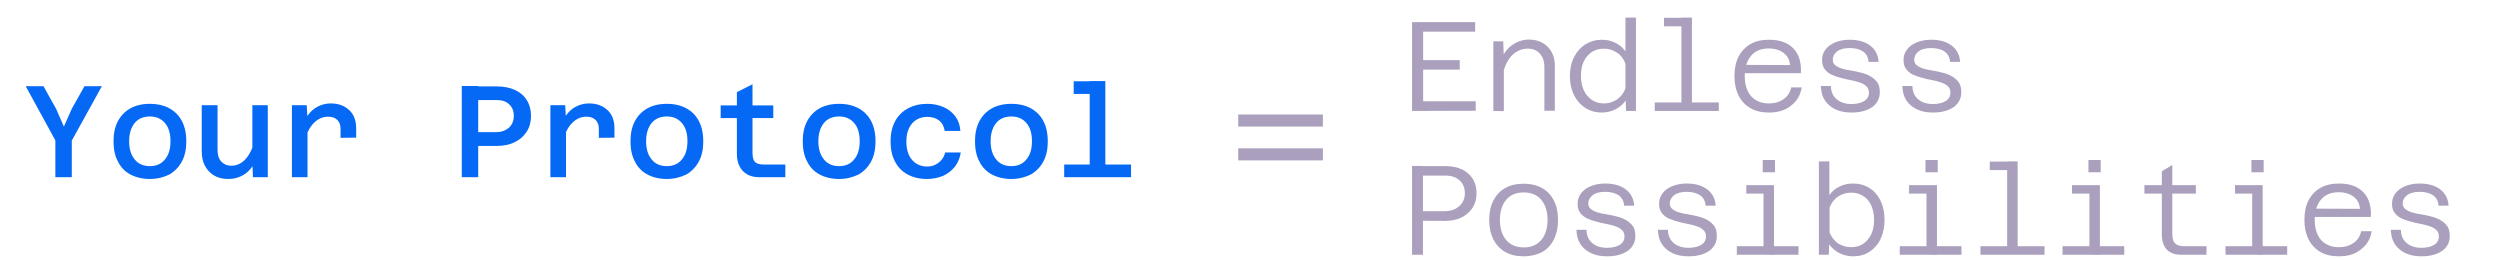 <?xml version="1.0" encoding="utf-8"?>
<!-- Generator: Adobe Illustrator 19.0.0, SVG Export Plug-In . SVG Version: 6.00 Build 0)  -->
<svg version="1.1" id="Layer_1" xmlns="http://www.w3.org/2000/svg" xmlns:xlink="http://www.w3.org/1999/xlink" x="0px" y="0px"
	 viewBox="495 175.4 1264.1 131.6" style="enable-background:new 495 175.4 1264.1 131.6;" xml:space="preserve">
<style type="text/css">
	.st0{fill:#AA9FBC;}
	.st1{fill:#0569F5;}
</style>
<g>
	<path class="st0" d="M1209,231.5v-44.9h31.9v4.8h-26.3v14.4h18.5v4.8h-18.5v16h26.6v4.8L1209,231.5L1209,231.5z"/>
	<path class="st0" d="M1250.1,231.5v-35.2h5l0.3,8.5v26.8L1250.1,231.5L1250.1,231.5z M1275.9,231.5v-22.4c0-2.7-0.8-4.9-2.3-6.6
		s-3.6-2.5-6.2-2.5c-2.9,0-5.4,1.1-7.7,3.2c-2.2,2.2-3.9,5.5-4.9,9.9l-1-6.9c1.3-3.5,3.2-6.2,5.8-8c2.6-1.8,5.4-2.8,8.5-2.8
		c2.7,0,5,0.6,6.9,1.7c2,1.1,3.5,2.7,4.6,4.7c1.1,2,1.6,4.4,1.6,7.1v22.5h-5.3V231.5z"/>
	<path class="st0" d="M1305,195.5c2.5,0,4.8,0.5,6.9,1.6c2.1,1.1,3.8,2.5,5,4.3v-17.1h5.3v47.2h-5l-0.2-5.3c-1.2,1.8-2.9,3.3-5,4.4
		c-2.1,1.1-4.5,1.7-7.1,1.7c-3.1,0-5.9-0.8-8.3-2.3c-2.4-1.6-4.3-3.7-5.7-6.5s-2.1-6-2.1-9.6c0-3.6,0.7-6.9,2.1-9.6
		c1.4-2.8,3.3-4.9,5.7-6.5C1299.1,196.3,1301.9,195.5,1305,195.5z M1306,227.7c2.4,0,4.7-0.7,6.6-2c2-1.4,3.4-3.2,4.3-5.6v-12.5
		c-0.9-2.4-2.3-4.3-4.3-5.6c-2-1.3-4.2-2-6.6-2c-2.4,0-4.4,0.6-6.1,1.7c-1.7,1.1-3.1,2.7-4.1,4.8c-1,2.1-1.4,4.5-1.4,7.3
		c0,2.7,0.5,5.2,1.4,7.2c1,2.1,2.3,3.7,4.1,4.9C1301.7,227.1,1303.7,227.7,1306,227.7z"/>
	<path class="st0" d="M1331.7,231.5v-4.3h32.4v4.3H1331.7z M1336.4,188.7v-4.3h11.5v4.3H1336.4z M1345.2,231.5v-47.2h5.3v47.2
		H1345.2z"/>
	<path class="st0" d="M1389.4,232.3c-3.6,0-6.7-0.7-9.3-2.2s-4.6-3.6-6-6.4s-2.1-6.1-2.1-9.9s0.7-7.1,2.1-9.8c1.4-2.7,3.4-4.8,6-6.3
		s5.7-2.2,9.4-2.2c5.5,0,9.6,1.5,12.4,4.5c2.8,3,4,7.1,3.7,12.4h-29.5v-4.2l24,0.1c-0.2-2.6-1.2-4.6-3.2-6.1
		c-1.9-1.5-4.4-2.3-7.5-2.3c-3.9,0-6.9,1.2-9,3.7s-3.2,5.9-3.2,10.3c0,2.8,0.5,5.2,1.4,7.3c1,2.1,2.3,3.7,4.2,4.8
		c1.8,1.1,4,1.7,6.5,1.7c3,0,5.5-0.7,7.6-2.2c2-1.4,3.3-3.4,3.8-5.9h5.3c-0.6,3.9-2.4,7-5.4,9.2
		C1397.7,231.2,1394,232.3,1389.4,232.3z"/>
	<path class="st0" d="M1431.2,232.3c-3.1,0-5.8-0.5-8.1-1.6c-2.3-1.1-4.1-2.6-5.4-4.6c-1.3-2-1.9-4.4-2-7.2h5.1c0,2.8,1,5.1,2.9,6.7
		c1.9,1.6,4.4,2.4,7.4,2.4c2.7,0,4.9-0.5,6.5-1.5c1.6-1,2.4-2.4,2.4-4.2c0-1.4-0.4-2.5-1.3-3.3s-2-1.5-3.4-1.9
		c-1.4-0.5-2.9-0.9-4.6-1.2c-1.7-0.3-3.4-0.7-5.1-1.2c-1.7-0.4-3.2-1-4.6-1.6c-1.4-0.7-2.5-1.6-3.4-2.8s-1.3-2.7-1.3-4.6
		c0-2,0.6-3.7,1.7-5.2s2.7-2.7,4.8-3.6c2.1-0.9,4.6-1.4,7.4-1.4c4.4,0,7.9,1,10.5,3c2.6,2,4,4.8,4.2,8.2h-5.1c-0.1-2.2-1-4-2.7-5.2
		s-4-1.8-6.9-1.8c-2.8,0-4.9,0.6-6.3,1.7c-1.4,1.1-2.2,2.5-2.2,4.1c0,1.2,0.4,2.2,1.3,2.9c0.9,0.7,2,1.3,3.4,1.7
		c1.4,0.4,3,0.8,4.7,1c1.7,0.3,3.4,0.6,5.1,1.1c1.7,0.4,3.2,1,4.6,1.8c1.4,0.8,2.5,1.8,3.4,3c0.9,1.3,1.3,2.9,1.3,5
		c0,3.2-1.3,5.7-3.9,7.6C1438.9,231.4,1435.5,232.3,1431.2,232.3z"/>
	<path class="st0" d="M1472.4,232.3c-3.1,0-5.8-0.5-8.1-1.6c-2.3-1.1-4.1-2.6-5.4-4.6s-1.9-4.4-2-7.2h5.1c0,2.8,1,5.1,2.9,6.7
		c1.9,1.6,4.4,2.4,7.4,2.4c2.7,0,4.9-0.5,6.5-1.5c1.6-1,2.4-2.4,2.4-4.2c0-1.4-0.4-2.5-1.3-3.3c-0.9-0.8-2-1.5-3.4-1.9
		c-1.4-0.5-2.9-0.9-4.6-1.2s-3.4-0.7-5.1-1.2c-1.7-0.4-3.2-1-4.6-1.6c-1.4-0.7-2.5-1.6-3.4-2.8c-0.9-1.2-1.3-2.7-1.3-4.6
		c0-2,0.6-3.7,1.7-5.2c1.1-1.5,2.7-2.7,4.8-3.6c2.1-0.9,4.6-1.4,7.4-1.4c4.4,0,7.9,1,10.5,3c2.6,2,4,4.8,4.2,8.2h-5.1
		c-0.1-2.2-1-4-2.7-5.2s-4-1.8-6.9-1.8c-2.8,0-4.9,0.6-6.3,1.7c-1.4,1.1-2.2,2.5-2.2,4.1c0,1.2,0.4,2.2,1.3,2.9
		c0.9,0.7,2,1.3,3.4,1.7c1.4,0.4,3,0.8,4.7,1c1.7,0.3,3.4,0.6,5.1,1.1c1.7,0.4,3.2,1,4.6,1.8c1.4,0.8,2.5,1.8,3.4,3
		c0.9,1.3,1.3,2.9,1.3,5c0,3.2-1.3,5.7-3.9,7.6C1480.1,231.4,1476.7,232.3,1472.4,232.3z"/>
</g>
<g>
	<path class="st0" d="M1209,304.2v-44.9h5.5v44.9H1209z M1213,287v-4.8h12.2c3.1,0,5.7-0.8,7.6-2.5c1.9-1.7,2.9-3.9,2.9-6.6
		c0-2.7-0.9-4.9-2.7-6.5c-1.8-1.6-4.1-2.4-7-2.4h-13v-4.8h13.1c3.1,0,5.9,0.6,8.2,1.7c2.3,1.1,4.1,2.7,5.4,4.8
		c1.3,2,1.9,4.5,1.9,7.3c0,2.8-0.7,5.2-2,7.3c-1.4,2.1-3.3,3.7-5.7,4.9s-5.3,1.7-8.6,1.7L1213,287L1213,287z"/>
	<path class="st0" d="M1265.4,305c-3.6,0-6.7-0.7-9.3-2.2c-2.6-1.5-4.6-3.6-6-6.4s-2.1-6-2.1-9.8c0-3.8,0.7-7.1,2.1-9.8
		s3.4-4.9,6-6.3c2.6-1.5,5.7-2.2,9.3-2.2c5.4,0,9.7,1.6,12.8,4.9c3.1,3.3,4.6,7.8,4.6,13.5c0,3.8-0.7,7-2.1,9.8
		c-1.4,2.8-3.4,4.9-6,6.4C1272.1,304.2,1269,305,1265.4,305z M1265.4,300.5c3.8,0,6.7-1.2,8.9-3.7c2.1-2.5,3.2-5.9,3.2-10.2
		c0-4.3-1.1-7.7-3.2-10.2s-5.1-3.7-8.9-3.7c-3.7,0-6.7,1.2-8.8,3.7s-3.2,5.9-3.2,10.2c0,4.3,1.1,7.7,3.2,10.2
		C1258.7,299.2,1261.7,300.5,1265.4,300.5z"/>
	<path class="st0" d="M1307.6,305c-3.1,0-5.8-0.5-8.1-1.6c-2.3-1.1-4.1-2.6-5.4-4.6s-1.9-4.4-2-7.2h5.1c0,2.8,1,5.1,2.9,6.7
		c1.9,1.6,4.4,2.4,7.4,2.4c2.7,0,4.9-0.5,6.5-1.5s2.4-2.4,2.4-4.2c0-1.4-0.4-2.5-1.3-3.3c-0.9-0.8-2-1.5-3.4-1.9
		c-1.4-0.5-2.9-0.9-4.6-1.2c-1.7-0.3-3.4-0.7-5.1-1.2c-1.7-0.4-3.2-1-4.6-1.6c-1.4-0.7-2.5-1.6-3.4-2.8s-1.3-2.7-1.3-4.6
		c0-2,0.6-3.7,1.7-5.2s2.7-2.7,4.8-3.6c2.1-0.9,4.6-1.4,7.4-1.4c4.4,0,7.9,1,10.5,3s4,4.8,4.2,8.2h-5.1c-0.1-2.2-1-4-2.7-5.2
		c-1.7-1.2-4-1.8-6.9-1.8c-2.8,0-4.9,0.6-6.3,1.7s-2.2,2.5-2.2,4.1c0,1.2,0.4,2.2,1.3,2.9c0.9,0.7,2,1.3,3.4,1.7
		c1.4,0.4,3,0.8,4.7,1c1.7,0.3,3.4,0.6,5.1,1.1c1.7,0.4,3.2,1,4.6,1.8c1.4,0.8,2.5,1.8,3.4,3c0.9,1.3,1.3,2.9,1.3,5
		c0,3.2-1.3,5.7-3.9,7.6C1315.3,304.1,1311.9,305,1307.6,305z"/>
	<path class="st0" d="M1348.8,305c-3.1,0-5.8-0.5-8.1-1.6c-2.3-1.1-4.1-2.6-5.4-4.6s-1.9-4.4-2-7.2h5.1c0,2.8,1,5.1,2.9,6.7
		c1.9,1.6,4.4,2.4,7.4,2.4c2.7,0,4.9-0.5,6.5-1.5s2.4-2.4,2.4-4.2c0-1.4-0.4-2.5-1.3-3.3c-0.9-0.8-2-1.5-3.4-1.9
		c-1.4-0.5-2.9-0.9-4.6-1.2c-1.7-0.3-3.4-0.7-5.1-1.2c-1.7-0.4-3.2-1-4.6-1.6c-1.4-0.7-2.5-1.6-3.4-2.8s-1.3-2.7-1.3-4.6
		c0-2,0.6-3.7,1.7-5.2s2.7-2.7,4.8-3.6c2.1-0.9,4.6-1.4,7.4-1.4c4.4,0,7.9,1,10.5,3s4,4.8,4.2,8.2h-5.1c-0.1-2.2-1-4-2.7-5.2
		c-1.7-1.2-4-1.8-6.9-1.8c-2.8,0-4.9,0.6-6.3,1.7s-2.2,2.5-2.2,4.1c0,1.2,0.4,2.2,1.3,2.9c0.9,0.7,2,1.3,3.4,1.7
		c1.4,0.4,3,0.8,4.7,1c1.7,0.3,3.4,0.6,5.1,1.1c1.7,0.4,3.2,1,4.6,1.8c1.4,0.8,2.5,1.8,3.4,3c0.9,1.3,1.3,2.9,1.3,5
		c0,3.2-1.3,5.7-3.9,7.6C1356.5,304.1,1353.1,305,1348.8,305z"/>
	<path class="st0" d="M1373.2,304.2v-4.3h31.2v4.3H1373.2z M1378,273.3V269h11.5v4.3H1378z M1386.3,262.5v-6.2h6.2v6.2H1386.3z
		 M1386.7,304.2V269h5.3v35.3L1386.7,304.2L1386.7,304.2z"/>
	<path class="st0" d="M1432,268.2c3.1,0,5.9,0.8,8.3,2.3s4.3,3.7,5.6,6.5c1.4,2.8,2,6,2,9.6s-0.7,6.8-2,9.6
		c-1.3,2.8-3.2,4.9-5.6,6.5c-2.4,1.6-5.2,2.3-8.3,2.3c-2.6,0-5-0.6-7.1-1.7c-2.1-1.1-3.8-2.6-5-4.4l-0.2,5.3h-5V257h5.3v17.1
		c1.2-1.8,2.9-3.3,5-4.3C1427.1,268.7,1429.5,268.2,1432,268.2z M1431,300.4c2.4,0,4.4-0.6,6.1-1.7c1.7-1.2,3.1-2.8,4.1-4.9
		c1-2.1,1.4-4.5,1.4-7.2c0-2.8-0.5-5.2-1.4-7.3c-1-2.1-2.3-3.7-4.1-4.8c-1.7-1.1-3.8-1.7-6.1-1.7c-2.4,0-4.6,0.7-6.6,2
		c-2,1.3-3.4,3.2-4.3,5.6v12.5c0.9,2.4,2.4,4.2,4.3,5.6C1426.4,299.7,1428.6,300.4,1431,300.4z"/>
	<path class="st0" d="M1455.6,304.2v-4.3h31.2v4.3H1455.6z M1460.3,273.3V269h11.5v4.3H1460.3z M1468.6,262.5v-6.2h6.2v6.2H1468.6z
		 M1469.1,304.2V269h5.3v35.3L1469.1,304.2L1469.1,304.2z"/>
	<path class="st0" d="M1496.4,304.2v-4.3h32.4v4.3H1496.4z M1501.1,261.4v-4.3h11.5v4.3H1501.1z M1509.9,304.2V257h5.3v47.2H1509.9z
		"/>
	<path class="st0" d="M1537.9,304.2v-4.3h31.2v4.3H1537.9z M1542.7,273.3V269h11.5v4.3H1542.7z M1551,262.5v-6.2h6.2v6.2H1551z
		 M1551.5,304.2V269h5.3v35.3L1551.5,304.2L1551.5,304.2z"/>
	<path class="st0" d="M1579.3,273.3V269h26v4.3H1579.3z M1597.8,304.2c-2.1,0-3.9-0.4-5.4-1.2c-1.4-0.8-2.5-2-3.2-3.5
		s-1.1-3.3-1.1-5.4V262l5.3-3.2v35.3c0,1,0.2,2,0.5,2.9c0.3,0.9,0.9,1.6,1.8,2.1s2.2,0.8,3.9,0.8h11.1v4.3H1597.8z"/>
	<path class="st0" d="M1620.3,304.2v-4.3h31.2v4.3H1620.3z M1625.1,273.3V269h11.5v4.3H1625.1z M1633.4,262.5v-6.2h6.2v6.2H1633.4z
		 M1633.8,304.2V269h5.3v35.3L1633.8,304.2L1633.8,304.2z"/>
	<path class="st0" d="M1677.6,305c-3.6,0-6.7-0.7-9.3-2.2c-2.6-1.5-4.6-3.6-6-6.4s-2.1-6.1-2.1-9.9c0-3.8,0.7-7.1,2.1-9.8
		c1.4-2.7,3.4-4.8,6-6.3s5.7-2.2,9.4-2.2c5.5,0,9.6,1.5,12.4,4.5s4,7.1,3.7,12.4h-29.5v-4.2l24,0.1c-0.2-2.6-1.2-4.6-3.2-6.1
		c-1.9-1.5-4.4-2.3-7.5-2.3c-3.9,0-6.9,1.2-9,3.7s-3.2,5.9-3.2,10.3c0,2.8,0.5,5.2,1.4,7.3c1,2.1,2.3,3.7,4.2,4.8
		c1.8,1.1,4,1.7,6.5,1.7c3,0,5.5-0.7,7.6-2.2c2-1.4,3.3-3.4,3.8-5.9h5.3c-0.6,3.9-2.4,7-5.4,9.2C1685.9,303.9,1682.2,305,1677.6,305
		z"/>
	<path class="st0" d="M1719.4,305c-3.1,0-5.8-0.5-8.1-1.6c-2.3-1.1-4.1-2.6-5.4-4.6s-1.9-4.4-2-7.2h5.1c0,2.8,1,5.1,2.9,6.7
		c1.9,1.6,4.4,2.4,7.4,2.4c2.7,0,4.9-0.5,6.5-1.5s2.4-2.4,2.4-4.2c0-1.4-0.4-2.5-1.3-3.3c-0.9-0.8-2-1.5-3.4-1.9
		c-1.4-0.5-2.9-0.9-4.6-1.2c-1.7-0.3-3.4-0.7-5.1-1.2c-1.7-0.4-3.2-1-4.6-1.6c-1.4-0.7-2.5-1.6-3.4-2.8s-1.3-2.7-1.3-4.6
		c0-2,0.6-3.7,1.7-5.2s2.7-2.7,4.8-3.6c2.1-0.9,4.6-1.4,7.4-1.4c4.4,0,7.9,1,10.5,3s4,4.8,4.2,8.2h-5.1c-0.1-2.2-1-4-2.7-5.2
		c-1.7-1.2-4-1.8-6.9-1.8c-2.8,0-4.9,0.6-6.3,1.7s-2.2,2.5-2.2,4.1c0,1.2,0.4,2.2,1.3,2.9c0.9,0.7,2,1.3,3.4,1.7
		c1.4,0.4,3,0.8,4.7,1c1.7,0.3,3.4,0.6,5.1,1.1c1.7,0.4,3.2,1,4.6,1.8c1.4,0.8,2.5,1.8,3.4,3c0.9,1.3,1.3,2.9,1.3,5
		c0,3.2-1.3,5.7-3.9,7.6C1727.1,304.1,1723.7,305,1719.4,305z"/>
</g>
<g>
	<path class="st0" d="M1121.1,239.4v-6.1h42.8v6.1H1121.1z M1121.1,256.5v-6.1h42.8v6.1H1121.1z"/>
</g>
<g>
	<g>
		<path class="st1" d="M523,265v-18.6L508,219h9l6.4,11.5l3.9,8.9l4-9l6.4-11.4h8.8l-15.2,27.5V265H523z"/>
		<path class="st1" d="M570.8,265.9c-3.8,0-7.1-0.8-9.9-2.3s-4.9-3.7-6.3-6.6c-1.5-2.8-2.2-6.2-2.2-10.1c0-4,0.7-7.3,2.2-10.2
			c1.5-2.8,3.6-5,6.3-6.5s6-2.3,9.9-2.3c5.7,0,10.2,1.7,13.5,5c3.3,3.4,4.9,8,4.9,14c0,3.9-0.7,7.3-2.2,10.1c-1.5,2.8-3.6,5-6.3,6.6
			C577.9,265,574.6,265.9,570.8,265.9z M570.8,259.4c3.2,0,5.8-1.1,7.6-3.4c1.9-2.2,2.8-5.3,2.8-9.2s-0.9-7-2.8-9.2
			c-1.9-2.2-4.4-3.3-7.6-3.3c-3.3,0-5.9,1.1-7.7,3.3s-2.8,5.3-2.8,9.2s0.9,6.9,2.8,9.2C564.9,258.3,567.5,259.4,570.8,259.4z"/>
		<path class="st1" d="M605,228.6v22.8c0,2.4,0.6,4.3,1.9,5.7s3,2.1,5,2.1c2.4,0,4.5-0.8,6.4-2.5c1.9-1.7,3.6-4.4,4.9-8.2l1.2,7.9
			c-1.5,3.2-3.4,5.6-5.9,7.2s-5.2,2.3-8.1,2.3c-2.8,0-5.2-0.6-7.2-1.8c-2-1.2-3.5-2.8-4.6-4.9c-1.1-2.1-1.6-4.5-1.6-7.4v-23.2H605z
			 M630.4,228.6V265h-7.5l-0.3-7.7v-28.7H630.4z"/>
		<path class="st1" d="M642.6,265v-36.4h7.5l0.4,7.7V265H642.6z M667.2,245.1v-4.6c0-1.8-0.5-3.3-1.6-4.4c-1.1-1.1-2.6-1.7-4.7-1.7
			c-2.5,0-4.7,0.9-6.7,2.7c-2,1.8-3.7,4.6-5.1,8.5l-1-7.4c1-2.3,2.2-4.2,3.6-5.8c1.4-1.6,3-2.7,4.8-3.5c1.8-0.8,3.7-1.2,5.8-1.2
			c3.7,0,6.8,1.1,9.2,3.3c2.4,2.2,3.6,5.3,3.6,9.4v4.6L667.2,245.1L667.2,245.1z"/>
		<path class="st1" d="M728.5,265v-46.1h8.3V265C736.8,265,728.5,265,728.5,265z M734.4,249.1v-6.9h11.5c2.7,0,4.8-0.8,6.5-2.3
			c1.6-1.5,2.4-3.5,2.4-6c0-2.4-0.8-4.3-2.3-5.7c-1.5-1.5-3.6-2.2-6.1-2.2h-11.9v-6.9h11.9c3.4,0,6.4,0.6,9,1.8
			c2.6,1.2,4.6,2.9,6,5.2c1.4,2.2,2.1,4.9,2.1,7.9s-0.7,5.7-2.2,8c-1.5,2.3-3.5,4.1-6.1,5.3c-2.6,1.3-5.7,1.9-9.2,1.9h-11.6V249.1z"
			/>
		<path class="st1" d="M773.3,265v-36.4h7.5l0.4,7.7V265H773.3z M797.8,245.1v-4.6c0-1.8-0.5-3.3-1.6-4.4c-1.1-1.1-2.6-1.7-4.7-1.7
			c-2.5,0-4.7,0.9-6.7,2.7c-2,1.8-3.7,4.6-5.1,8.5l-1-7.4c1-2.3,2.2-4.2,3.6-5.8c1.4-1.6,3-2.7,4.8-3.5s3.7-1.2,5.8-1.2
			c3.7,0,6.8,1.1,9.2,3.3s3.6,5.3,3.6,9.4v4.6L797.8,245.1L797.8,245.1z"/>
		<path class="st1" d="M832.2,265.9c-3.8,0-7.1-0.8-9.9-2.3s-4.9-3.7-6.3-6.6c-1.5-2.8-2.2-6.2-2.2-10.1c0-4,0.7-7.3,2.2-10.2
			c1.5-2.8,3.6-5,6.3-6.5s6-2.3,9.9-2.3c5.7,0,10.2,1.7,13.5,5c3.3,3.4,4.9,8,4.9,14c0,3.9-0.7,7.3-2.2,10.1c-1.5,2.8-3.6,5-6.3,6.6
			C839.2,265,835.9,265.9,832.2,265.9z M832.2,259.4c3.2,0,5.8-1.1,7.6-3.4c1.9-2.2,2.8-5.3,2.8-9.2s-0.9-7-2.8-9.2
			c-1.9-2.2-4.4-3.3-7.6-3.3c-3.3,0-5.9,1.1-7.7,3.3c-1.8,2.2-2.8,5.3-2.8,9.2s0.9,6.9,2.8,9.2C826.3,258.3,828.9,259.4,832.2,259.4
			z"/>
		<path class="st1" d="M859.4,235.1v-6.4H886v6.4H859.4z M878.7,265c-2.3,0-4.3-0.5-6-1.5s-2.9-2.3-3.8-4.1
			c-0.9-1.8-1.3-3.9-1.3-6.2v-31.2l7.9-4v35.2c0,1.1,0.2,2.1,0.5,2.9c0.3,0.8,0.9,1.5,1.8,1.9c0.9,0.4,2.2,0.6,3.9,0.6h10.4v6.4
			H878.7z"/>
		<path class="st1" d="M919.3,265.9c-3.8,0-7.1-0.8-9.9-2.3s-4.9-3.7-6.3-6.6c-1.5-2.8-2.2-6.2-2.2-10.1c0-4,0.7-7.3,2.2-10.2
			c1.5-2.8,3.6-5,6.3-6.5c2.7-1.5,6-2.3,9.9-2.3c5.7,0,10.2,1.7,13.5,5c3.3,3.4,4.9,8,4.9,14c0,3.9-0.7,7.3-2.2,10.1
			c-1.5,2.8-3.6,5-6.3,6.6C926.3,265,923.1,265.9,919.3,265.9z M919.3,259.4c3.2,0,5.8-1.1,7.6-3.4c1.9-2.2,2.8-5.3,2.8-9.2
			s-0.9-7-2.8-9.2c-1.9-2.2-4.4-3.3-7.6-3.3c-3.3,0-5.9,1.1-7.7,3.3s-2.8,5.3-2.8,9.2s0.9,6.9,2.8,9.2
			C913.4,258.3,916,259.4,919.3,259.4z"/>
		<path class="st1" d="M963.7,265.9c-3.8,0-7.1-0.8-9.8-2.3c-2.8-1.5-4.9-3.7-6.4-6.6c-1.5-2.9-2.2-6.2-2.2-10.1
			c0-4,0.8-7.4,2.3-10.2c1.5-2.8,3.7-5,6.5-6.5s6.1-2.3,9.8-2.3c3.1,0,5.8,0.6,8.3,1.7c2.5,1.1,4.4,2.7,5.9,4.7s2.3,4.4,2.5,7.3
			h-7.9c-0.4-2.3-1.3-4.1-2.9-5.3c-1.6-1.2-3.5-1.8-5.9-1.8c-2.2,0-4,0.5-5.6,1.5s-2.8,2.4-3.7,4.3c-0.9,1.8-1.3,4.1-1.3,6.7
			c0,4,1,7.1,2.9,9.3c2,2.2,4.5,3.3,7.6,3.3c1.5,0,2.9-0.3,4.1-0.9s2.3-1.4,3.2-2.5s1.5-2.3,1.8-3.7h7.9c-0.4,2.7-1.4,5.1-2.9,7.1
			c-1.6,2-3.6,3.6-6,4.7C969.5,265.3,966.7,265.9,963.7,265.9z"/>
		<path class="st1" d="M1006.4,265.9c-3.8,0-7.1-0.8-9.9-2.3c-2.8-1.5-4.9-3.7-6.3-6.6c-1.5-2.8-2.2-6.2-2.2-10.1
			c0-4,0.7-7.3,2.2-10.2c1.5-2.8,3.6-5,6.3-6.5s6-2.3,9.9-2.3c5.7,0,10.2,1.7,13.5,5c3.3,3.4,4.9,8,4.9,14c0,3.9-0.7,7.3-2.2,10.1
			c-1.5,2.8-3.6,5-6.3,6.6C1013.4,265,1010.2,265.9,1006.4,265.9z M1006.4,259.4c3.2,0,5.8-1.1,7.6-3.4c1.9-2.2,2.8-5.3,2.8-9.2
			s-0.9-7-2.8-9.2c-1.9-2.2-4.4-3.3-7.6-3.3c-3.3,0-5.9,1.1-7.7,3.3s-2.8,5.3-2.8,9.2s0.9,6.9,2.8,9.2
			C1000.5,258.3,1003.1,259.4,1006.4,259.4z"/>
		<path class="st1" d="M1033.1,265v-6.4h33.8v6.4H1033.1z M1037.9,222.9v-6.4h12.1v6.4H1037.9z M1046,265v-48.6h7.9V265
			C1053.9,265,1046,265,1046,265z"/>
	</g>
</g>
</svg>
